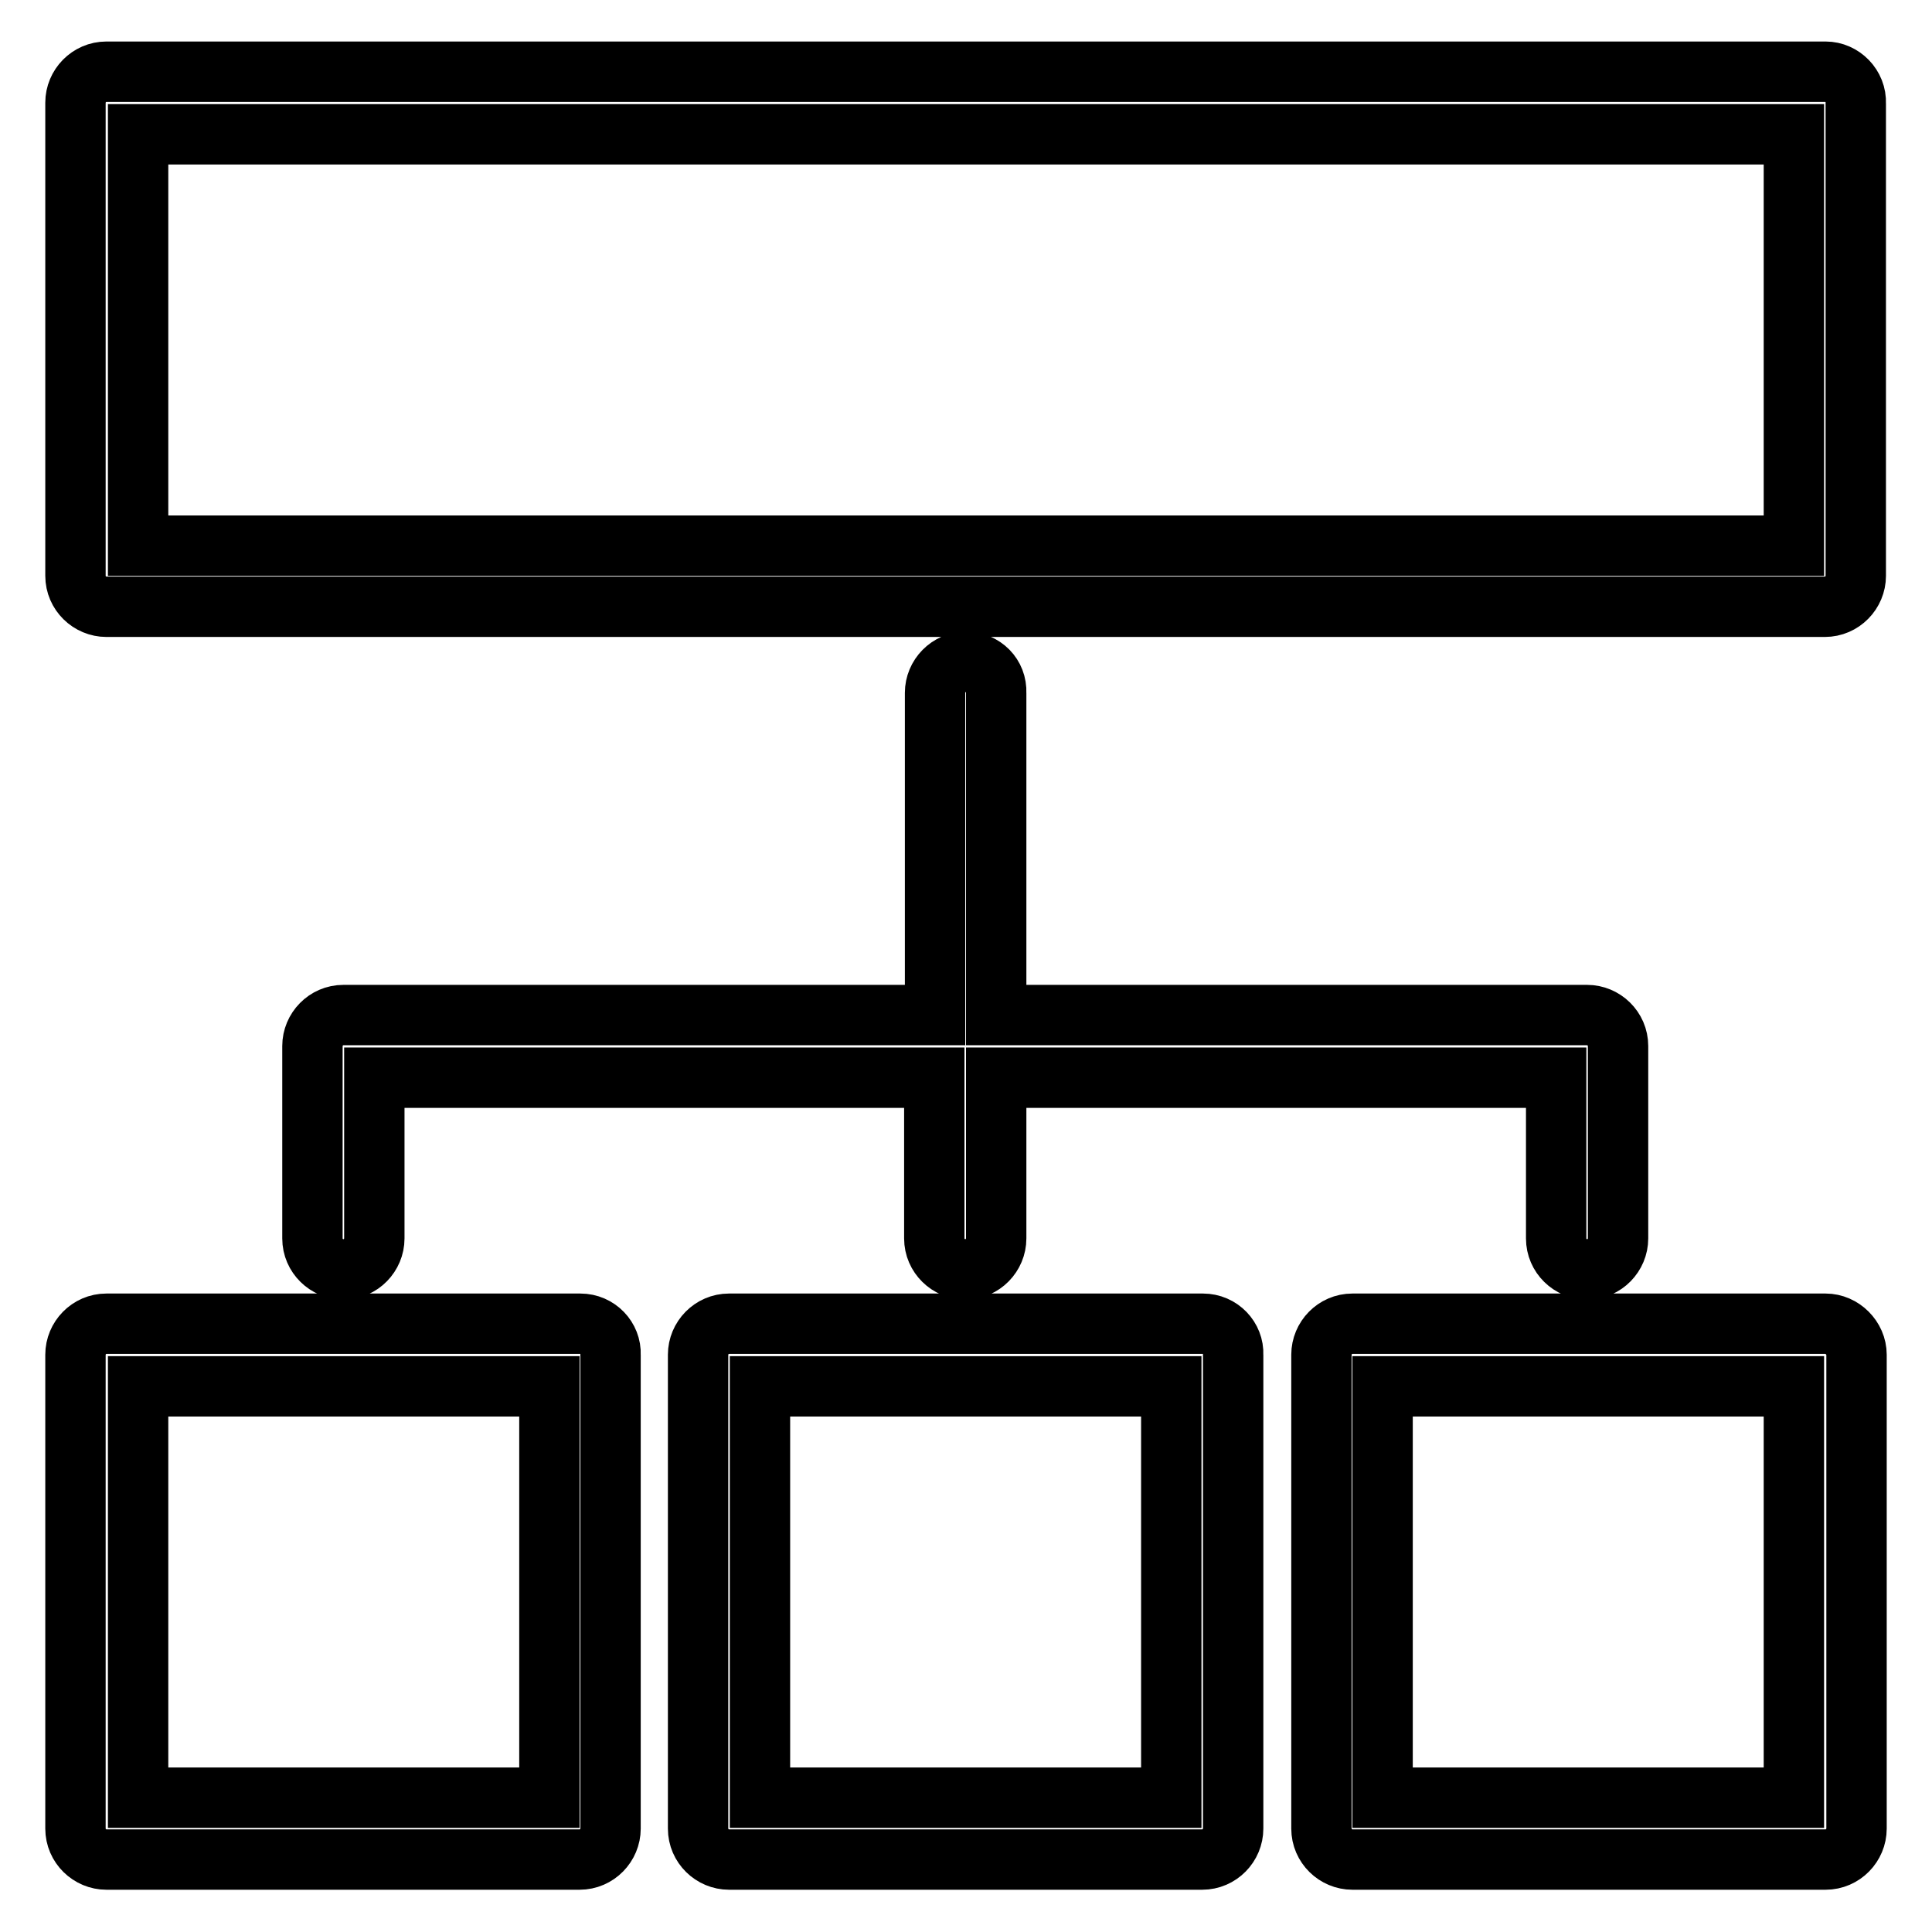 <?xml version="1.0" encoding="utf-8"?>
<!-- Svg Vector Icons : http://www.onlinewebfonts.com/icon -->
<!DOCTYPE svg PUBLIC "-//W3C//DTD SVG 1.1//EN" "http://www.w3.org/Graphics/SVG/1.1/DTD/svg11.dtd">
<svg version="1.1" xmlns="http://www.w3.org/2000/svg" xmlns:xlink="http://www.w3.org/1999/xlink" x="0px" y="0px" viewBox="0 0 256 256" enable-background="new 0 0 256 256" xml:space="preserve">
<g> <path stroke-width="8" fill-opacity="0" stroke="#000000"  d="M241.9,9.5H14.1c-2.3,0-4.1,1.9-4.1,4.1v62.7c0,2.3,1.9,4.1,4.1,4.1h227.7c2.3,0,4.1-1.9,4.1-4.1V13.7 C246,11.4,244.1,9.5,241.9,9.5L241.9,9.5z M237.7,72.3H18.3V17.8h219.4V72.3L237.7,72.3z M76.9,175.4H14.1c-2.3,0-4.1,1.9-4.1,4.1 v62.8c0,2.3,1.9,4.1,4.1,4.1h62.7c2.3,0,4.1-1.9,4.1-4.1v-62.8C81,177.3,79.2,175.4,76.9,175.4z M72.7,238.2H18.3v-54.5h54.5V238.2 L72.7,238.2z M159.4,175.4H96.6c-2.3,0-4.1,1.9-4.1,4.1v62.8c0,2.3,1.9,4.1,4.1,4.1h62.7c2.3,0,4.1-1.9,4.1-4.1v-62.8 C163.5,177.3,161.7,175.4,159.4,175.4L159.4,175.4z M155.2,238.2h-54.5v-54.5h54.5V238.2L155.2,238.2z M241.9,175.4h-62.7 c-2.3,0-4.1,1.9-4.1,4.1v62.8c0,2.3,1.9,4.1,4.1,4.1h62.7c2.3,0,4.1-1.9,4.1-4.1v-62.8C246,177.3,244.1,175.4,241.9,175.4z  M237.7,238.2h-54.5v-54.5h54.5V238.2z M128,87.7c-2.3,0-4.1,1.9-4.1,4.1v42.7H45.5c-2.3,0-4.1,1.9-4.1,4.1v25.5 c0,2.3,1.9,4.1,4.1,4.1c2.3,0,4.1-1.9,4.1-4.1v-21.3h74.2v21.3c0,2.3,1.9,4.1,4.1,4.1c2.3,0,4.1-1.9,4.1-4.1v-21.3h74.2v21.3 c0,2.3,1.9,4.1,4.1,4.1c2.3,0,4.1-1.9,4.1-4.1v-25.5c0-2.3-1.9-4.1-4.1-4.1h-78.3V91.8C132.1,89.5,130.3,87.7,128,87.7z"/></g>
</svg>